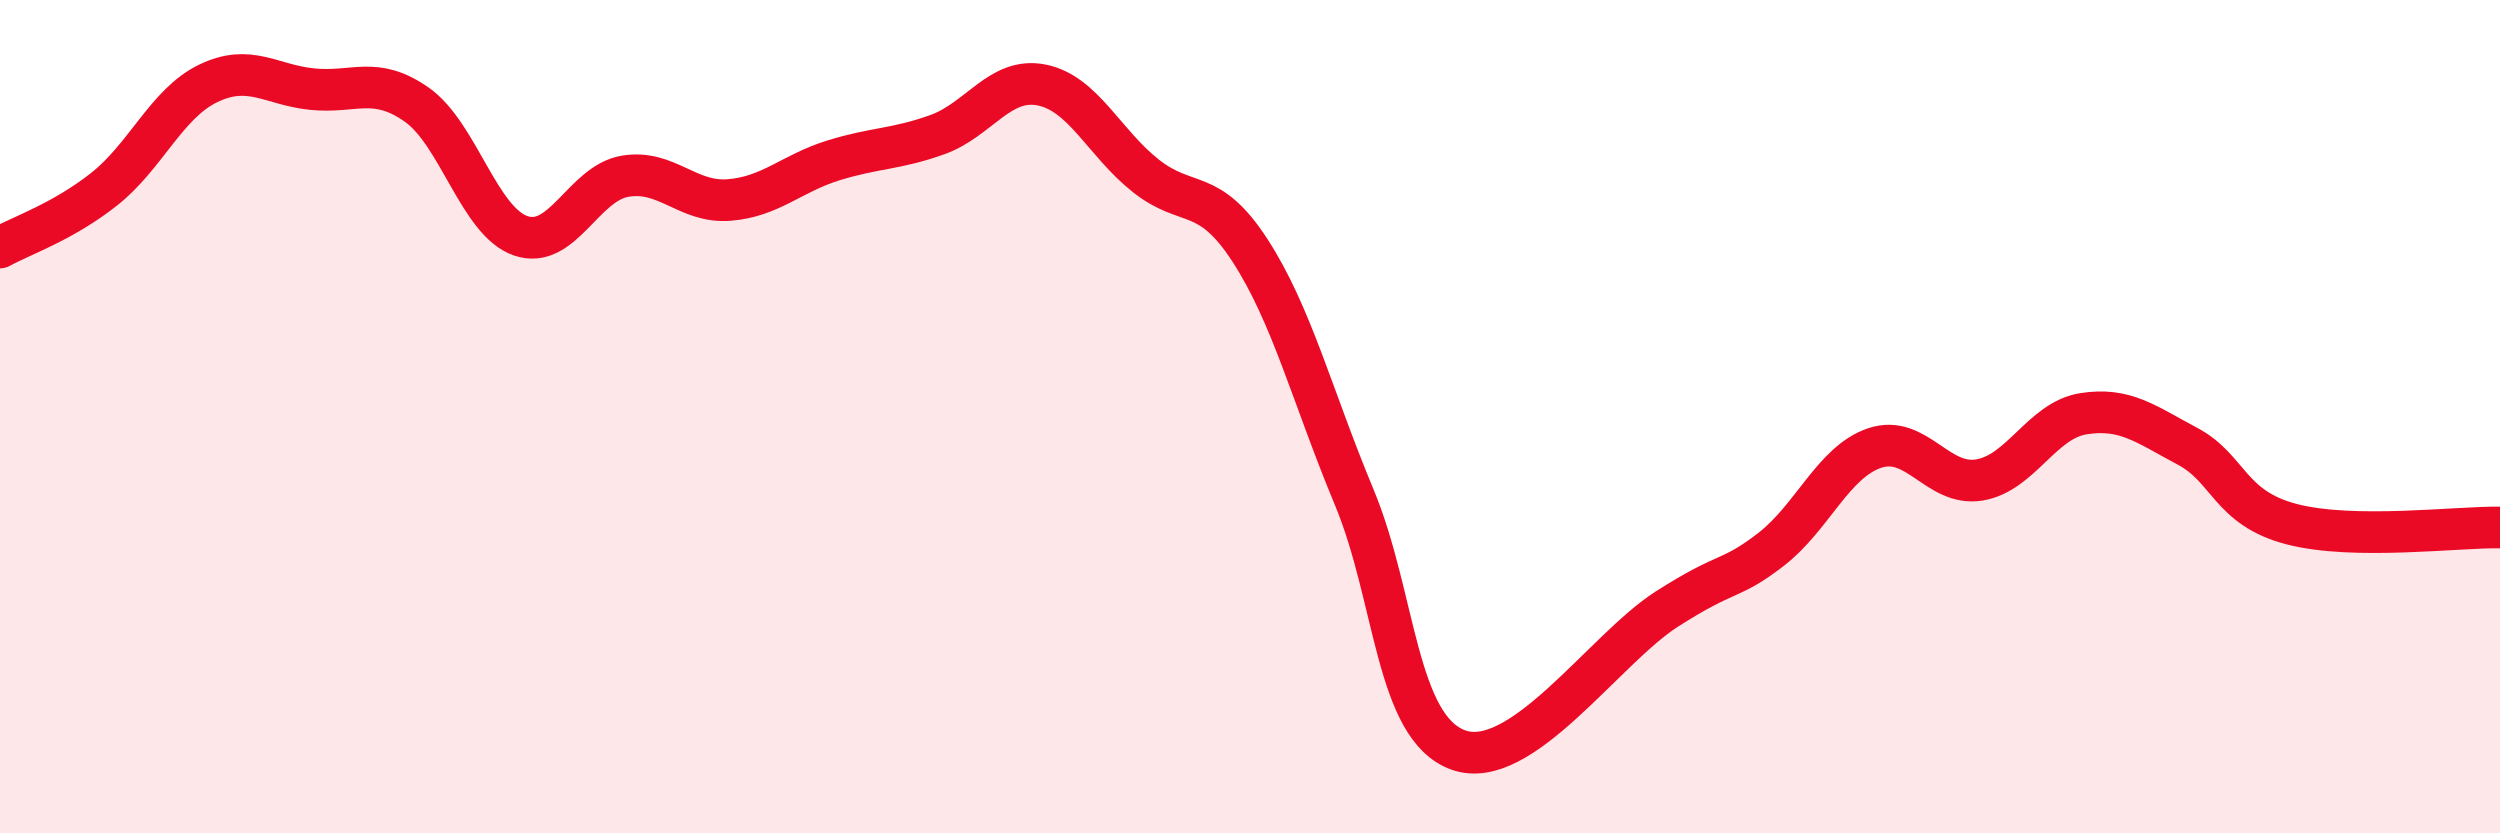 
    <svg width="60" height="20" viewBox="0 0 60 20" xmlns="http://www.w3.org/2000/svg">
      <path
        d="M 0,5.94 C 0.5,5.66 1.5,5.33 2.5,4.54 C 3.5,3.75 4,2.48 5,2 C 6,1.52 6.5,2.04 7.5,2.14 C 8.5,2.24 9,1.81 10,2.51 C 11,3.21 11.5,5.32 12.5,5.66 C 13.5,6 14,4.4 15,4.23 C 16,4.06 16.5,4.88 17.5,4.8 C 18.5,4.72 19,4.16 20,3.85 C 21,3.54 21.5,3.59 22.5,3.23 C 23.5,2.87 24,1.84 25,2.04 C 26,2.24 26.5,3.43 27.5,4.22 C 28.5,5.01 29,4.47 30,6.01 C 31,7.55 31.5,9.53 32.5,11.93 C 33.5,14.33 33.5,17.46 35,18 C 36.5,18.54 38.5,15.58 40,14.62 C 41.5,13.66 41.5,13.96 42.5,13.19 C 43.5,12.42 44,11.08 45,10.75 C 46,10.42 46.5,11.68 47.5,11.52 C 48.5,11.36 49,10.09 50,9.93 C 51,9.77 51.5,10.18 52.5,10.71 C 53.5,11.24 53.5,12.19 55,12.58 C 56.5,12.97 59,12.64 60,12.66L60 20L0 20Z"
        fill="#EB0A25"
        opacity="0.1"
        stroke-linecap="round"
        stroke-linejoin="round"
      />
      <path
        d="M 0,5.94 C 0.5,5.66 1.5,5.33 2.5,4.54 C 3.5,3.75 4,2.48 5,2 C 6,1.52 6.5,2.04 7.5,2.14 C 8.5,2.24 9,1.81 10,2.51 C 11,3.21 11.5,5.32 12.5,5.66 C 13.5,6 14,4.4 15,4.23 C 16,4.06 16.5,4.88 17.5,4.8 C 18.5,4.72 19,4.16 20,3.85 C 21,3.54 21.5,3.59 22.5,3.23 C 23.5,2.87 24,1.84 25,2.04 C 26,2.24 26.5,3.43 27.5,4.22 C 28.5,5.01 29,4.47 30,6.01 C 31,7.55 31.5,9.53 32.5,11.93 C 33.5,14.33 33.5,17.46 35,18 C 36.5,18.54 38.5,15.58 40,14.62 C 41.5,13.66 41.5,13.96 42.5,13.19 C 43.5,12.42 44,11.08 45,10.75 C 46,10.42 46.5,11.68 47.5,11.52 C 48.5,11.36 49,10.09 50,9.93 C 51,9.77 51.5,10.18 52.5,10.71 C 53.5,11.24 53.5,12.19 55,12.58 C 56.5,12.97 59,12.64 60,12.66"
        stroke="#EB0A25"
        stroke-width="1"
        fill="none"
        stroke-linecap="round"
        stroke-linejoin="round"
      />
    </svg>
  